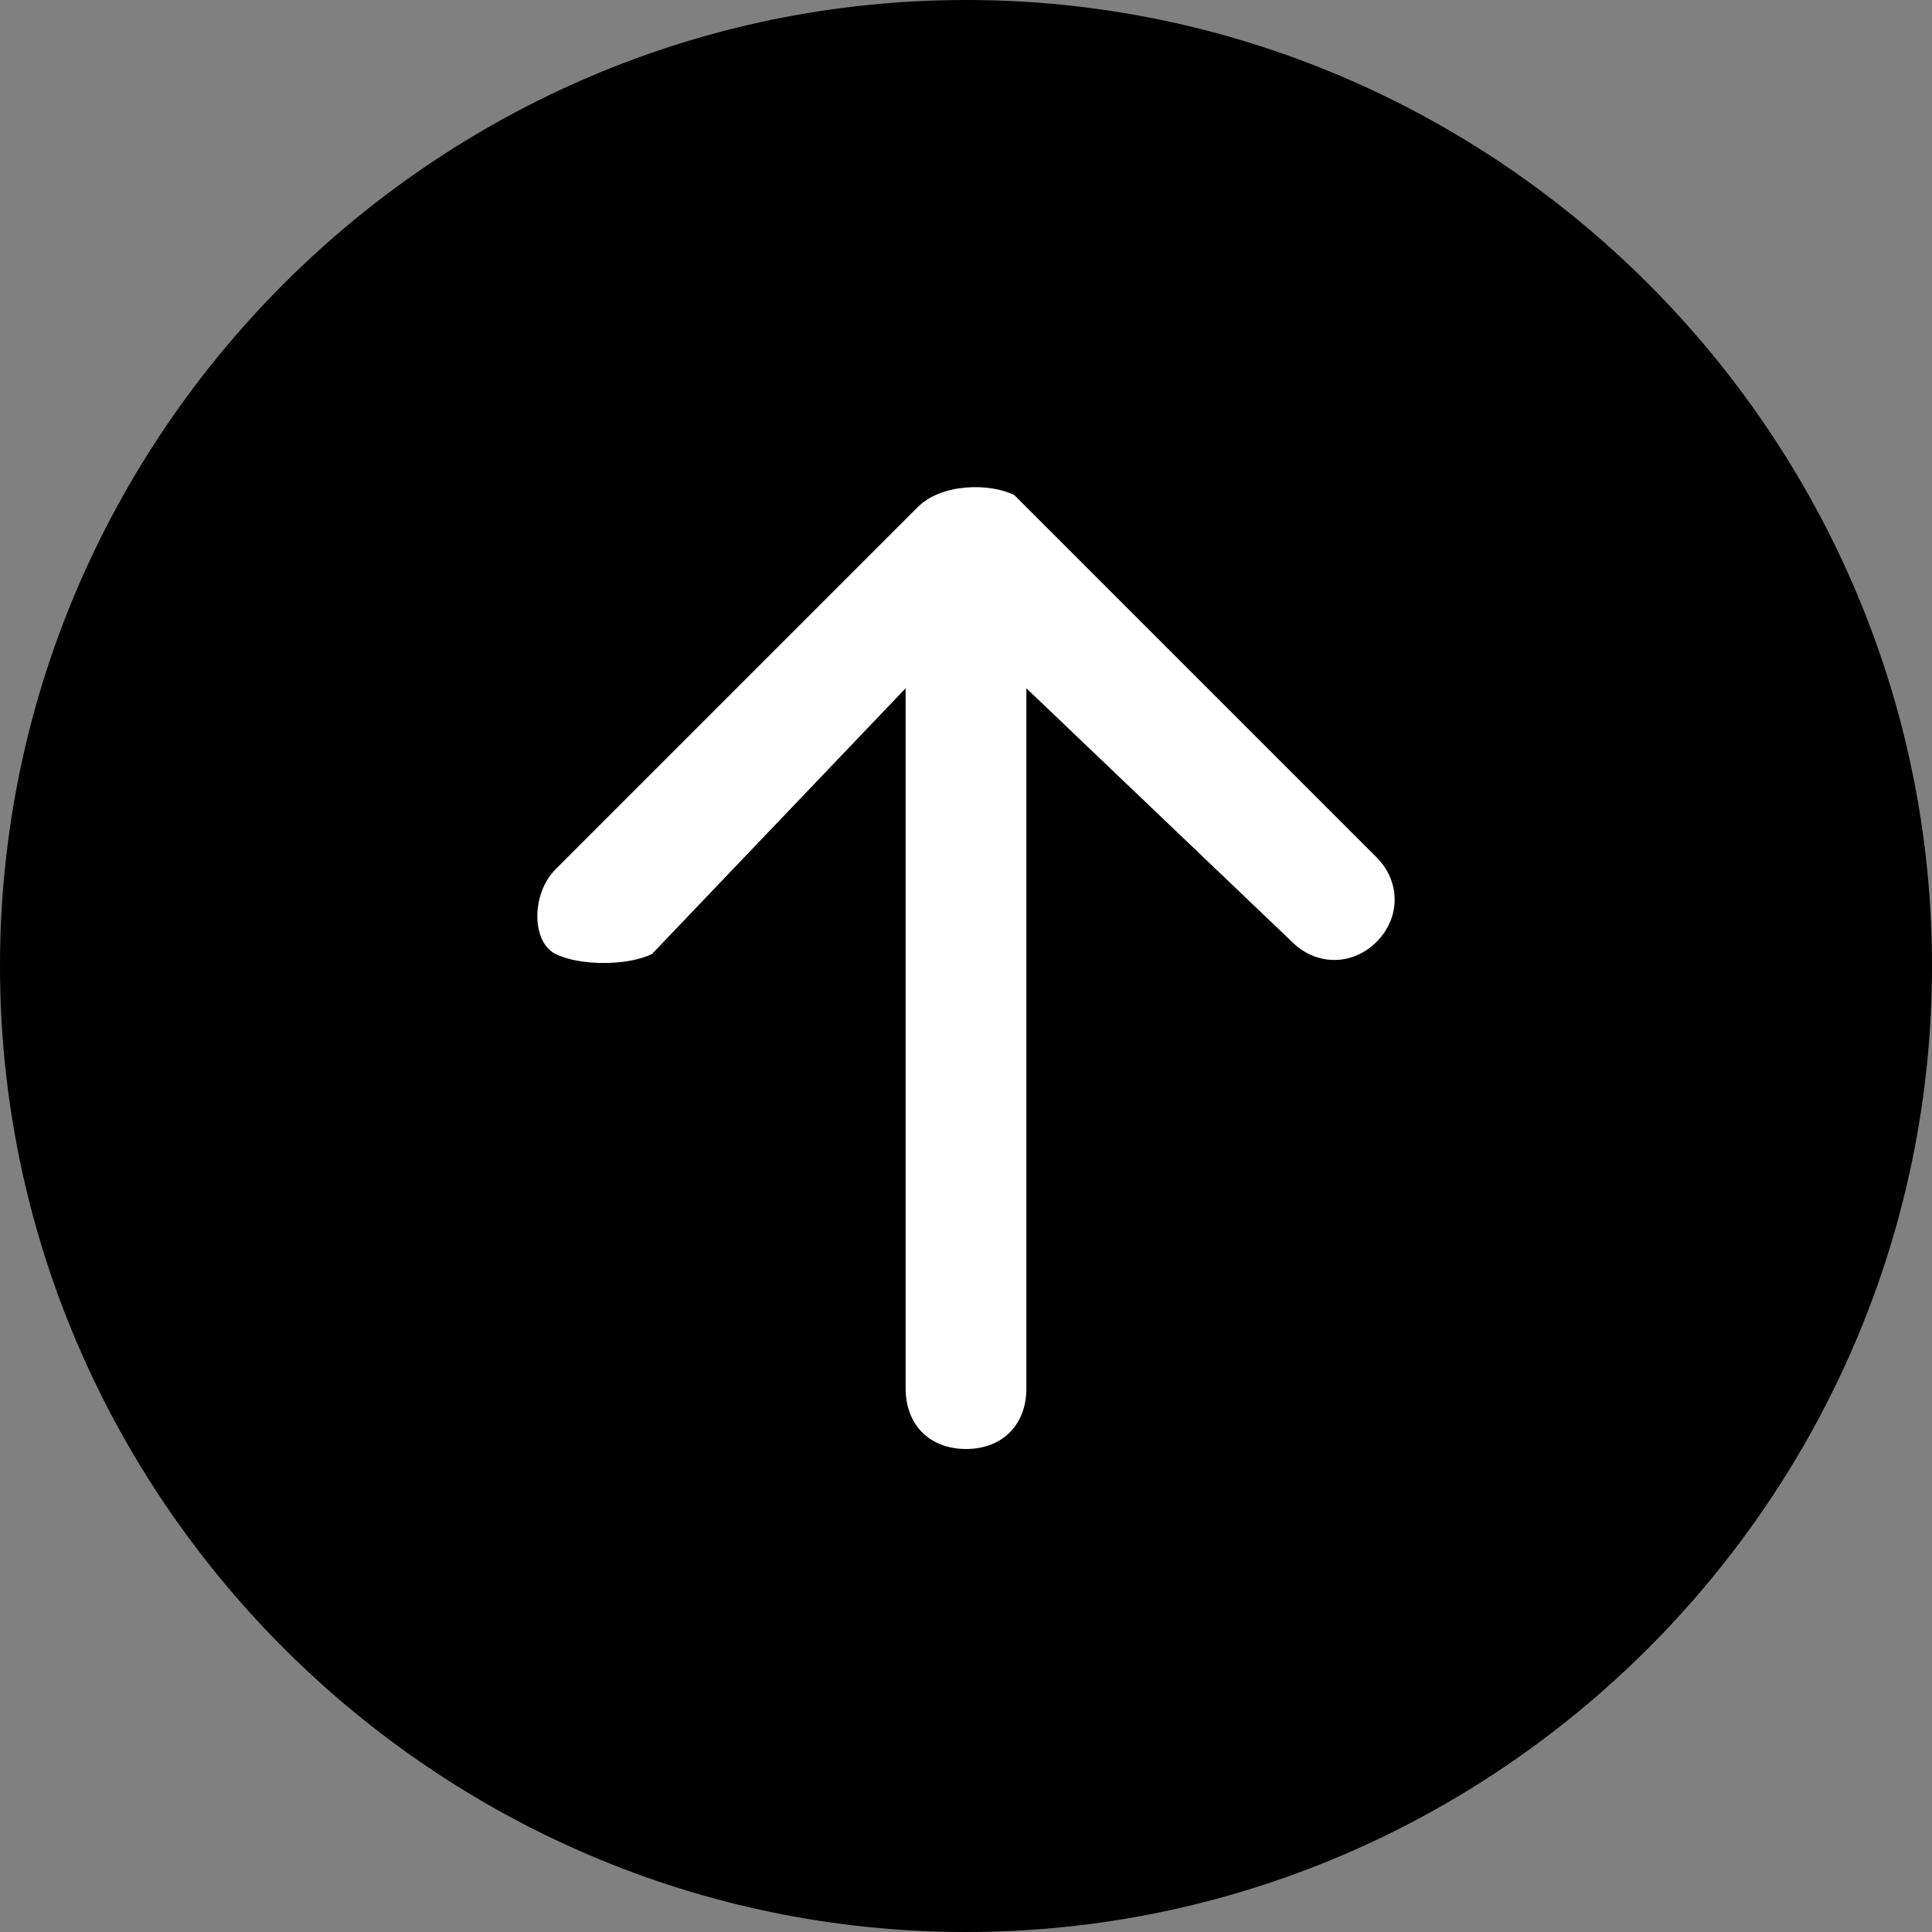 <?xml version="1.0" encoding="utf-8"?>
<!-- Generator: Adobe Illustrator 26.0.2, SVG Export Plug-In . SVG Version: 6.00 Build 0)  -->
<svg version="1.1" id="圖層_1" xmlns="http://www.w3.org/2000/svg" xmlns:xlink="http://www.w3.org/1999/xlink" x="0px" y="0px"
	 viewBox="0 0 16 16" style="enable-background:new 0 0 16 16;" xml:space="preserve">
<rect x="0" y="0" width="16" height="16" fill="#808080" stroke="none"/>
<style type="text/css">
	.st0{fill:#FFFFFF;}
</style>
<circle class="st0" cx="8" cy="8" r="5.9"/>
<path d="M16,8c0-4.4-3.6-8-8-8S0,3.6,0,8s3.6,8,8,8S16,12.4,16,8 M8.5,11.5C8.5,11.8,8.3,12,8,12c-0.3,0-0.5-0.2-0.5-0.5V5.7
	L5.4,7.9C5.2,8,4.8,8,4.6,7.9s-0.2-0.5,0-0.7l3-3C7.8,4,8.2,4,8.4,4.1c0,0,0,0,0,0l3,3c0.2,0.2,0.2,0.5,0,0.7s-0.5,0.2-0.7,0
	L8.5,5.7V11.5z"/>
</svg>
